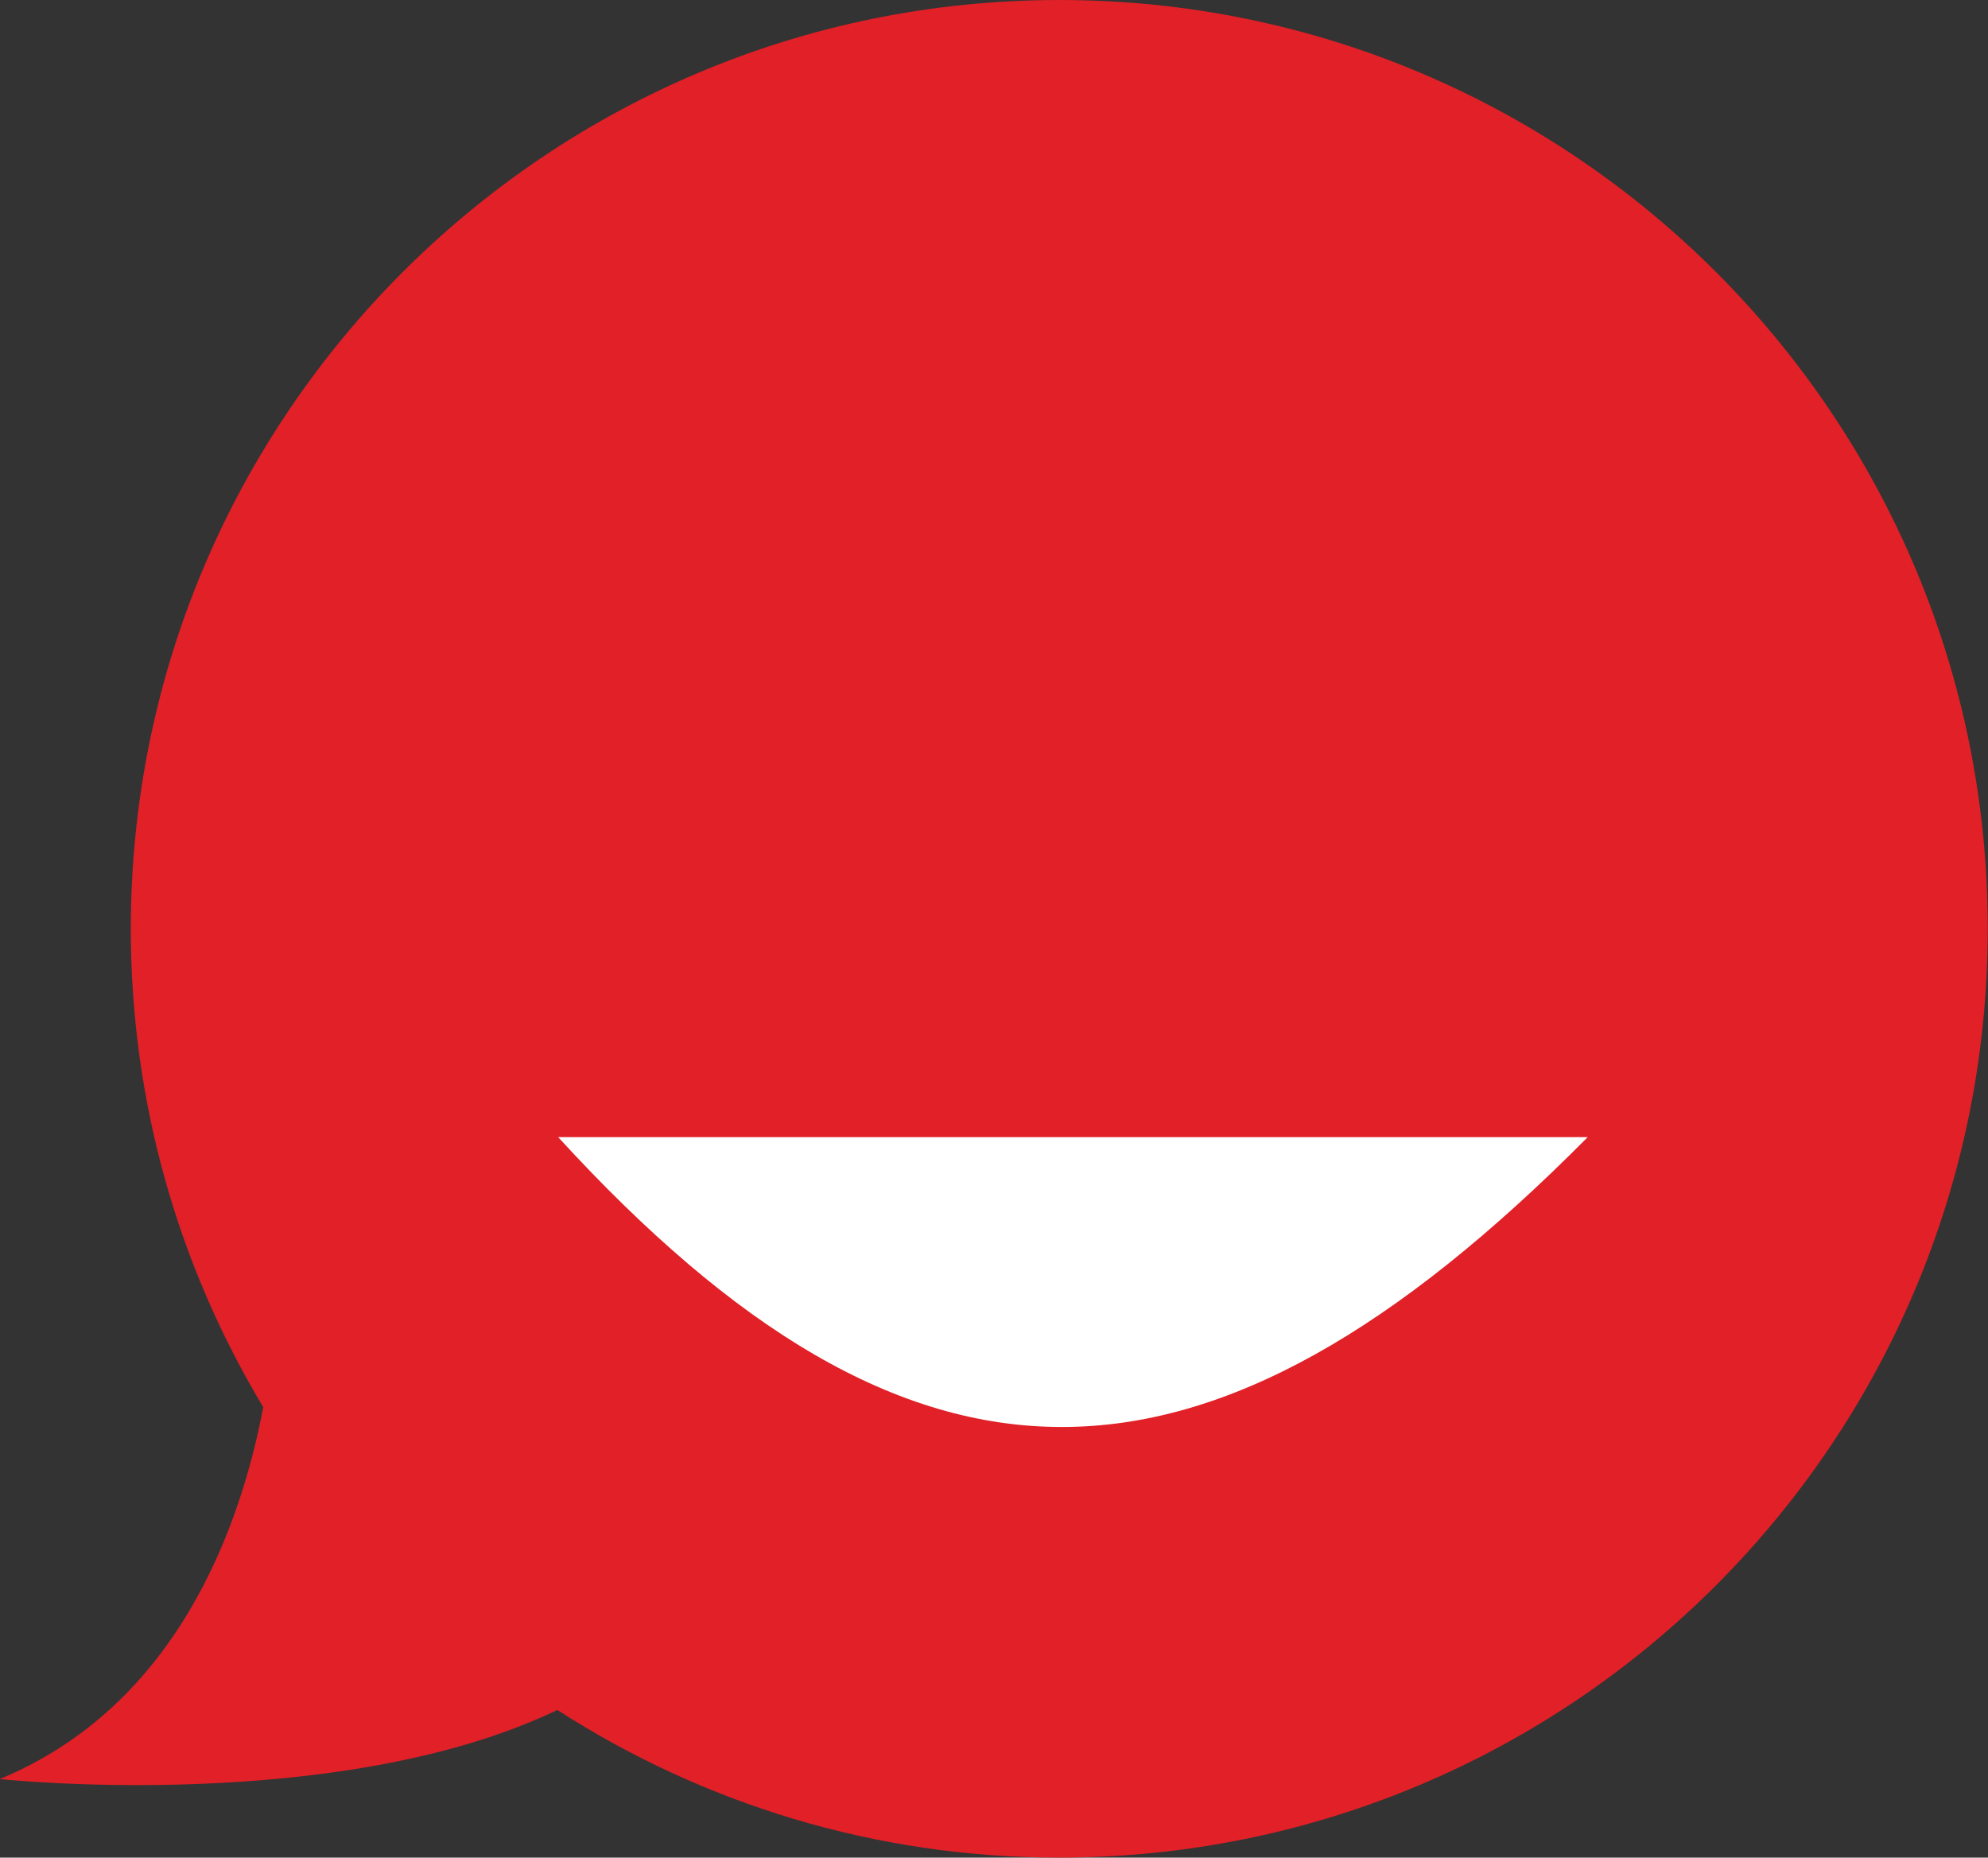 <svg xmlns="http://www.w3.org/2000/svg" viewBox="0 0 73.41 68.58"><rect x="0" y="0" width="73.41" height="68.58" fill="#333333" stroke="none"/><path d="M39.12 0C20.18 0 4.83 15.35 4.83 34.29c0 6.46 1.79 12.5 4.89 17.66-.82 4.33-3.13 11-9.73 13.73 0 0 12.48 1.34 20.59-2.55 5.35 3.44 11.7 5.45 18.53 5.45 18.94 0 34.29-15.35 34.29-34.29C73.41 15.35 58.06 0 39.12 0Z" style="fill:#e12027"/><path d="M58.63 41.98c-14.17 14.29-24.98 14.25-38.02 0h38.02Z" style="fill:#fff"/></svg>